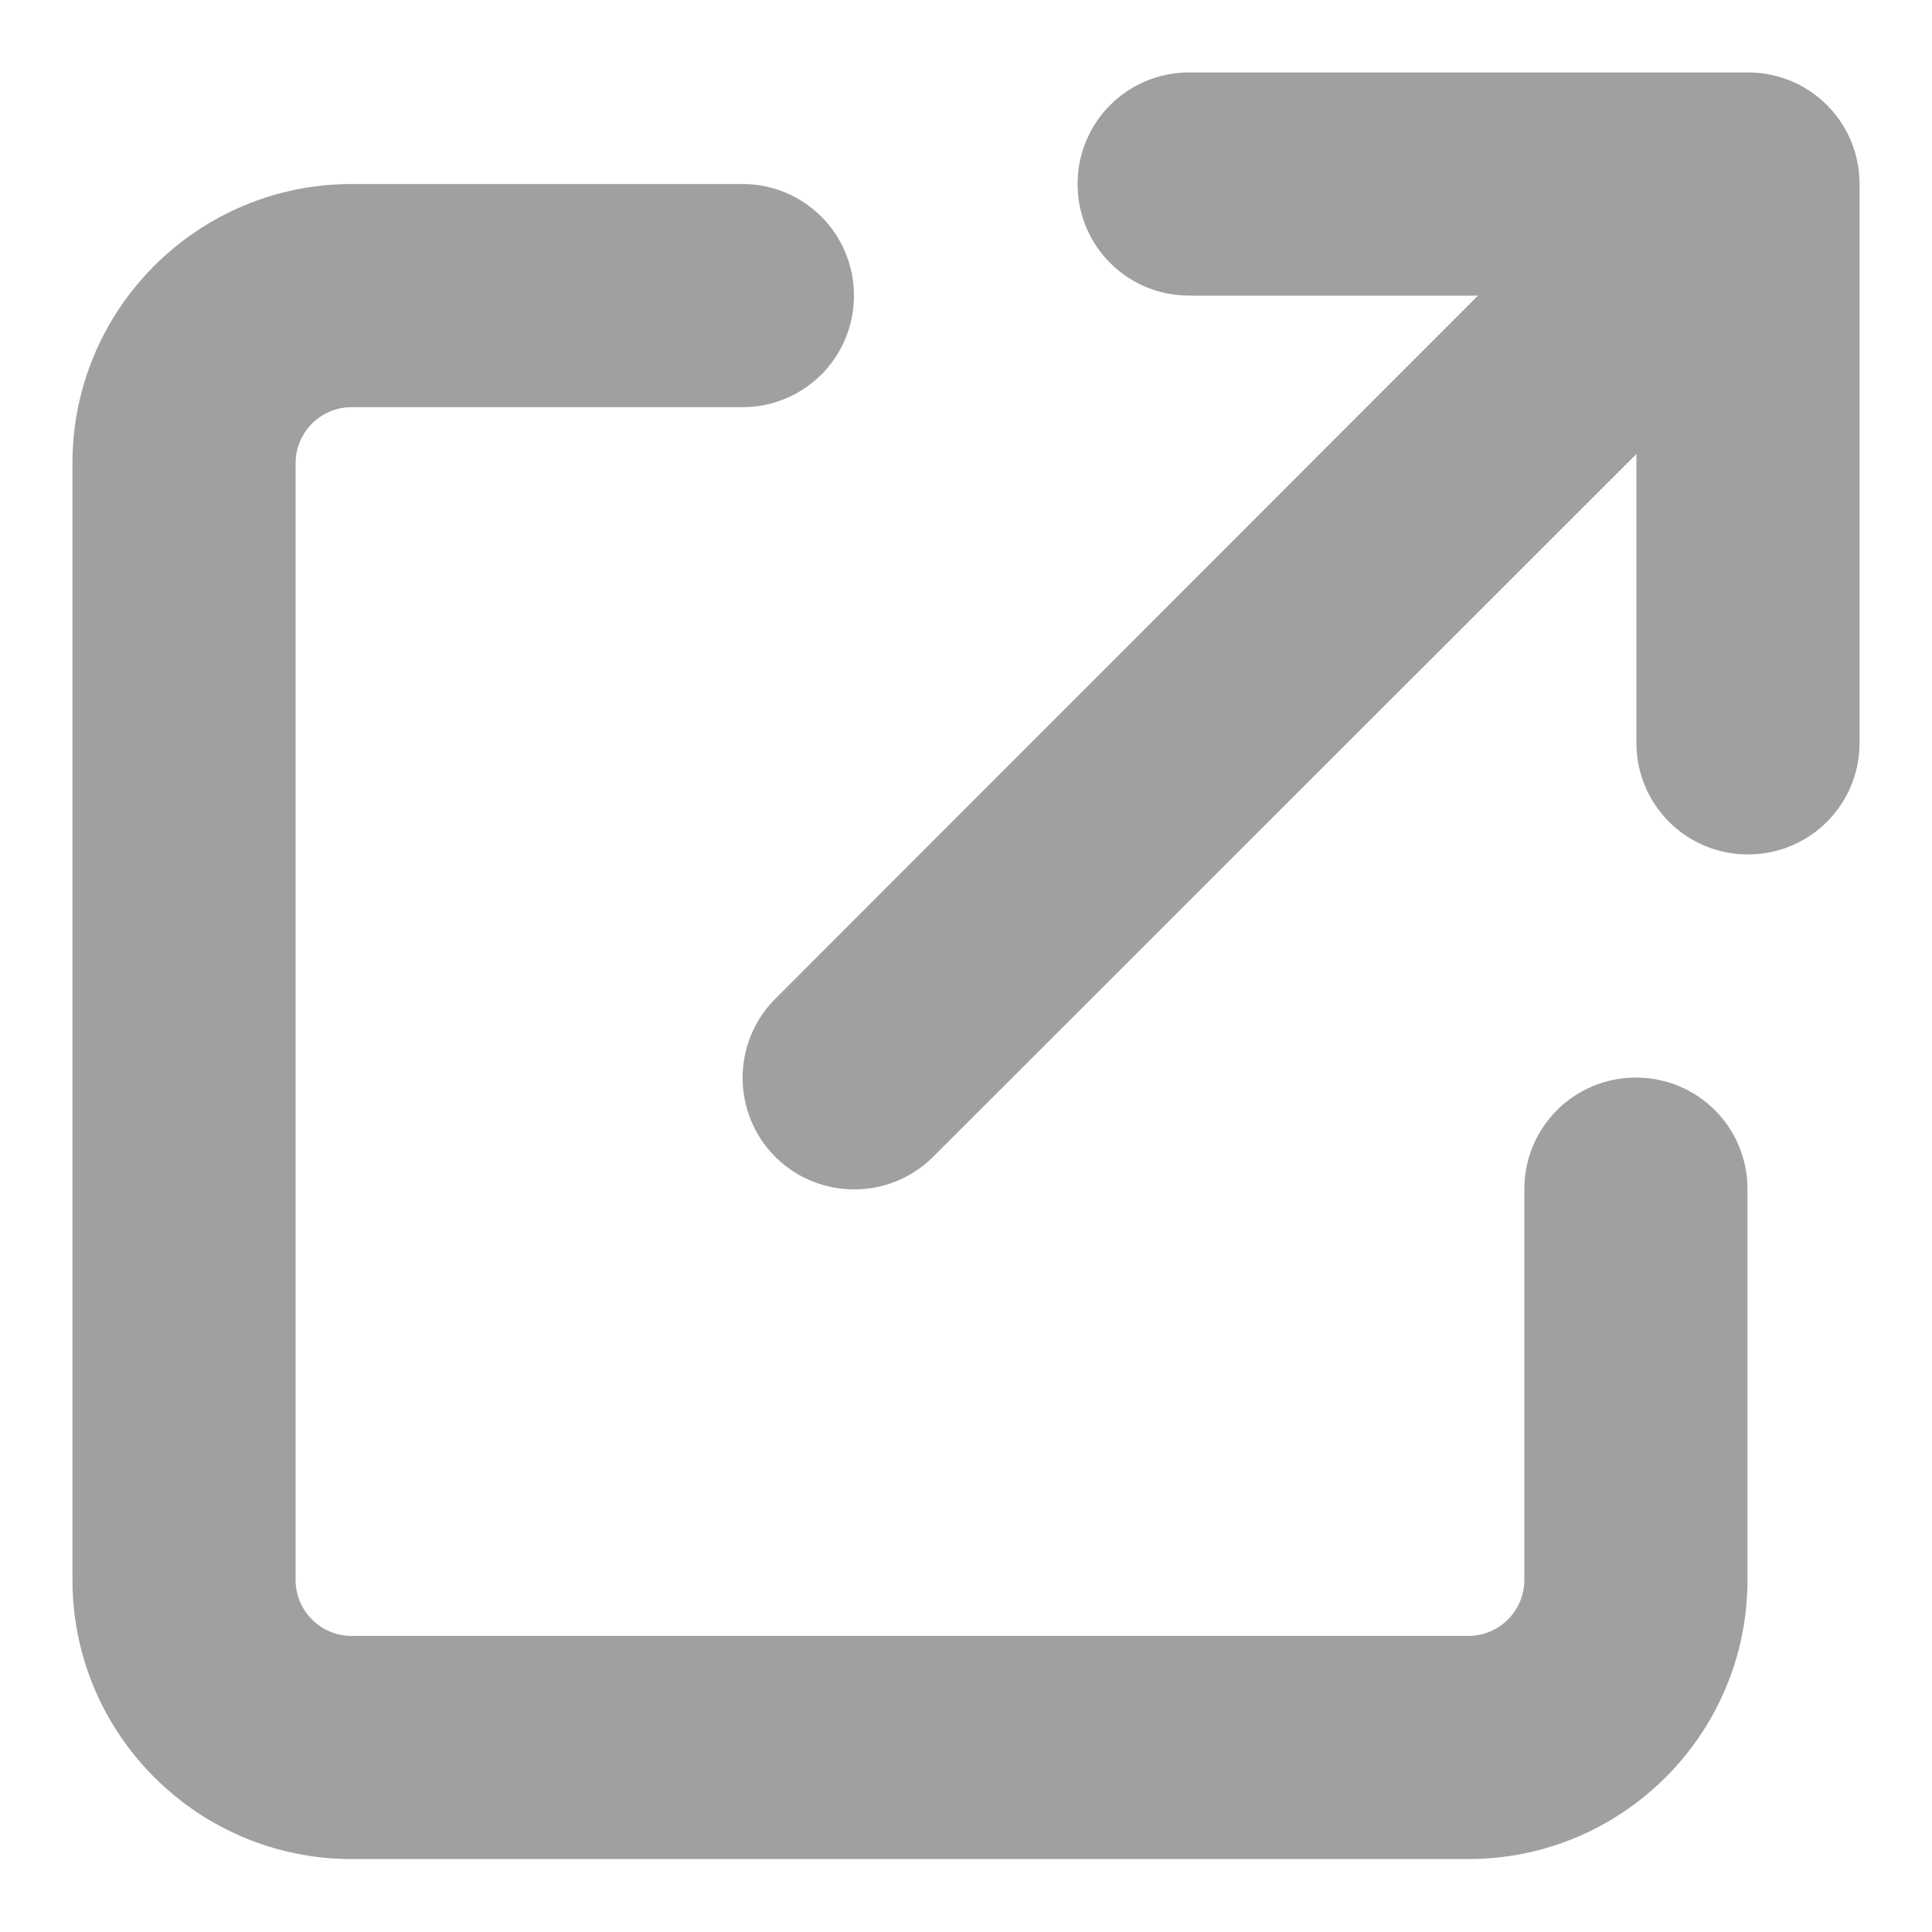 <?xml version="1.0" encoding="UTF-8"?>
<svg xmlns="http://www.w3.org/2000/svg" xmlns:xlink="http://www.w3.org/1999/xlink" version="1.1" id="Ebene_1" x="0px" y="0px" viewBox="0 0 400 400" style="enable-background:new 0 0 400 400;" xml:space="preserve" width="60" height="60">
<style type="text/css">
	.st0{fill:#A0A0A0;}
</style>
<path class="st0" d="M246.2,15c-12.8,0-23.1,10.3-23.1,23.1s10.3,23.1,23.1,23.1H306L160.5,206.8c-9,9-9,23.7,0,32.7s23.7,9,32.7,0  L338.8,94v59.8c0,12.8,10.3,23.1,23.1,23.1s23.1-10.3,23.1-23.1V38.1c0-12.8-10.3-23.1-23.1-23.1H246.2z M72.8,38.1  C40.9,38.1,15,64,15,95.9v231.2c0,31.9,25.9,57.8,57.8,57.8h231.2c31.9,0,57.8-25.9,57.8-57.8v-80.9c0-12.8-10.3-23.1-23.1-23.1  s-23.1,10.3-23.1,23.1v80.9c0,6.4-5.2,11.6-11.6,11.6H72.8c-6.4,0-11.6-5.2-11.6-11.6V95.9c0-6.4,5.2-11.6,11.6-11.6h80.9  c12.8,0,23.1-10.3,23.1-23.1s-10.3-23.1-23.1-23.1H72.8z"></path>
</svg>
